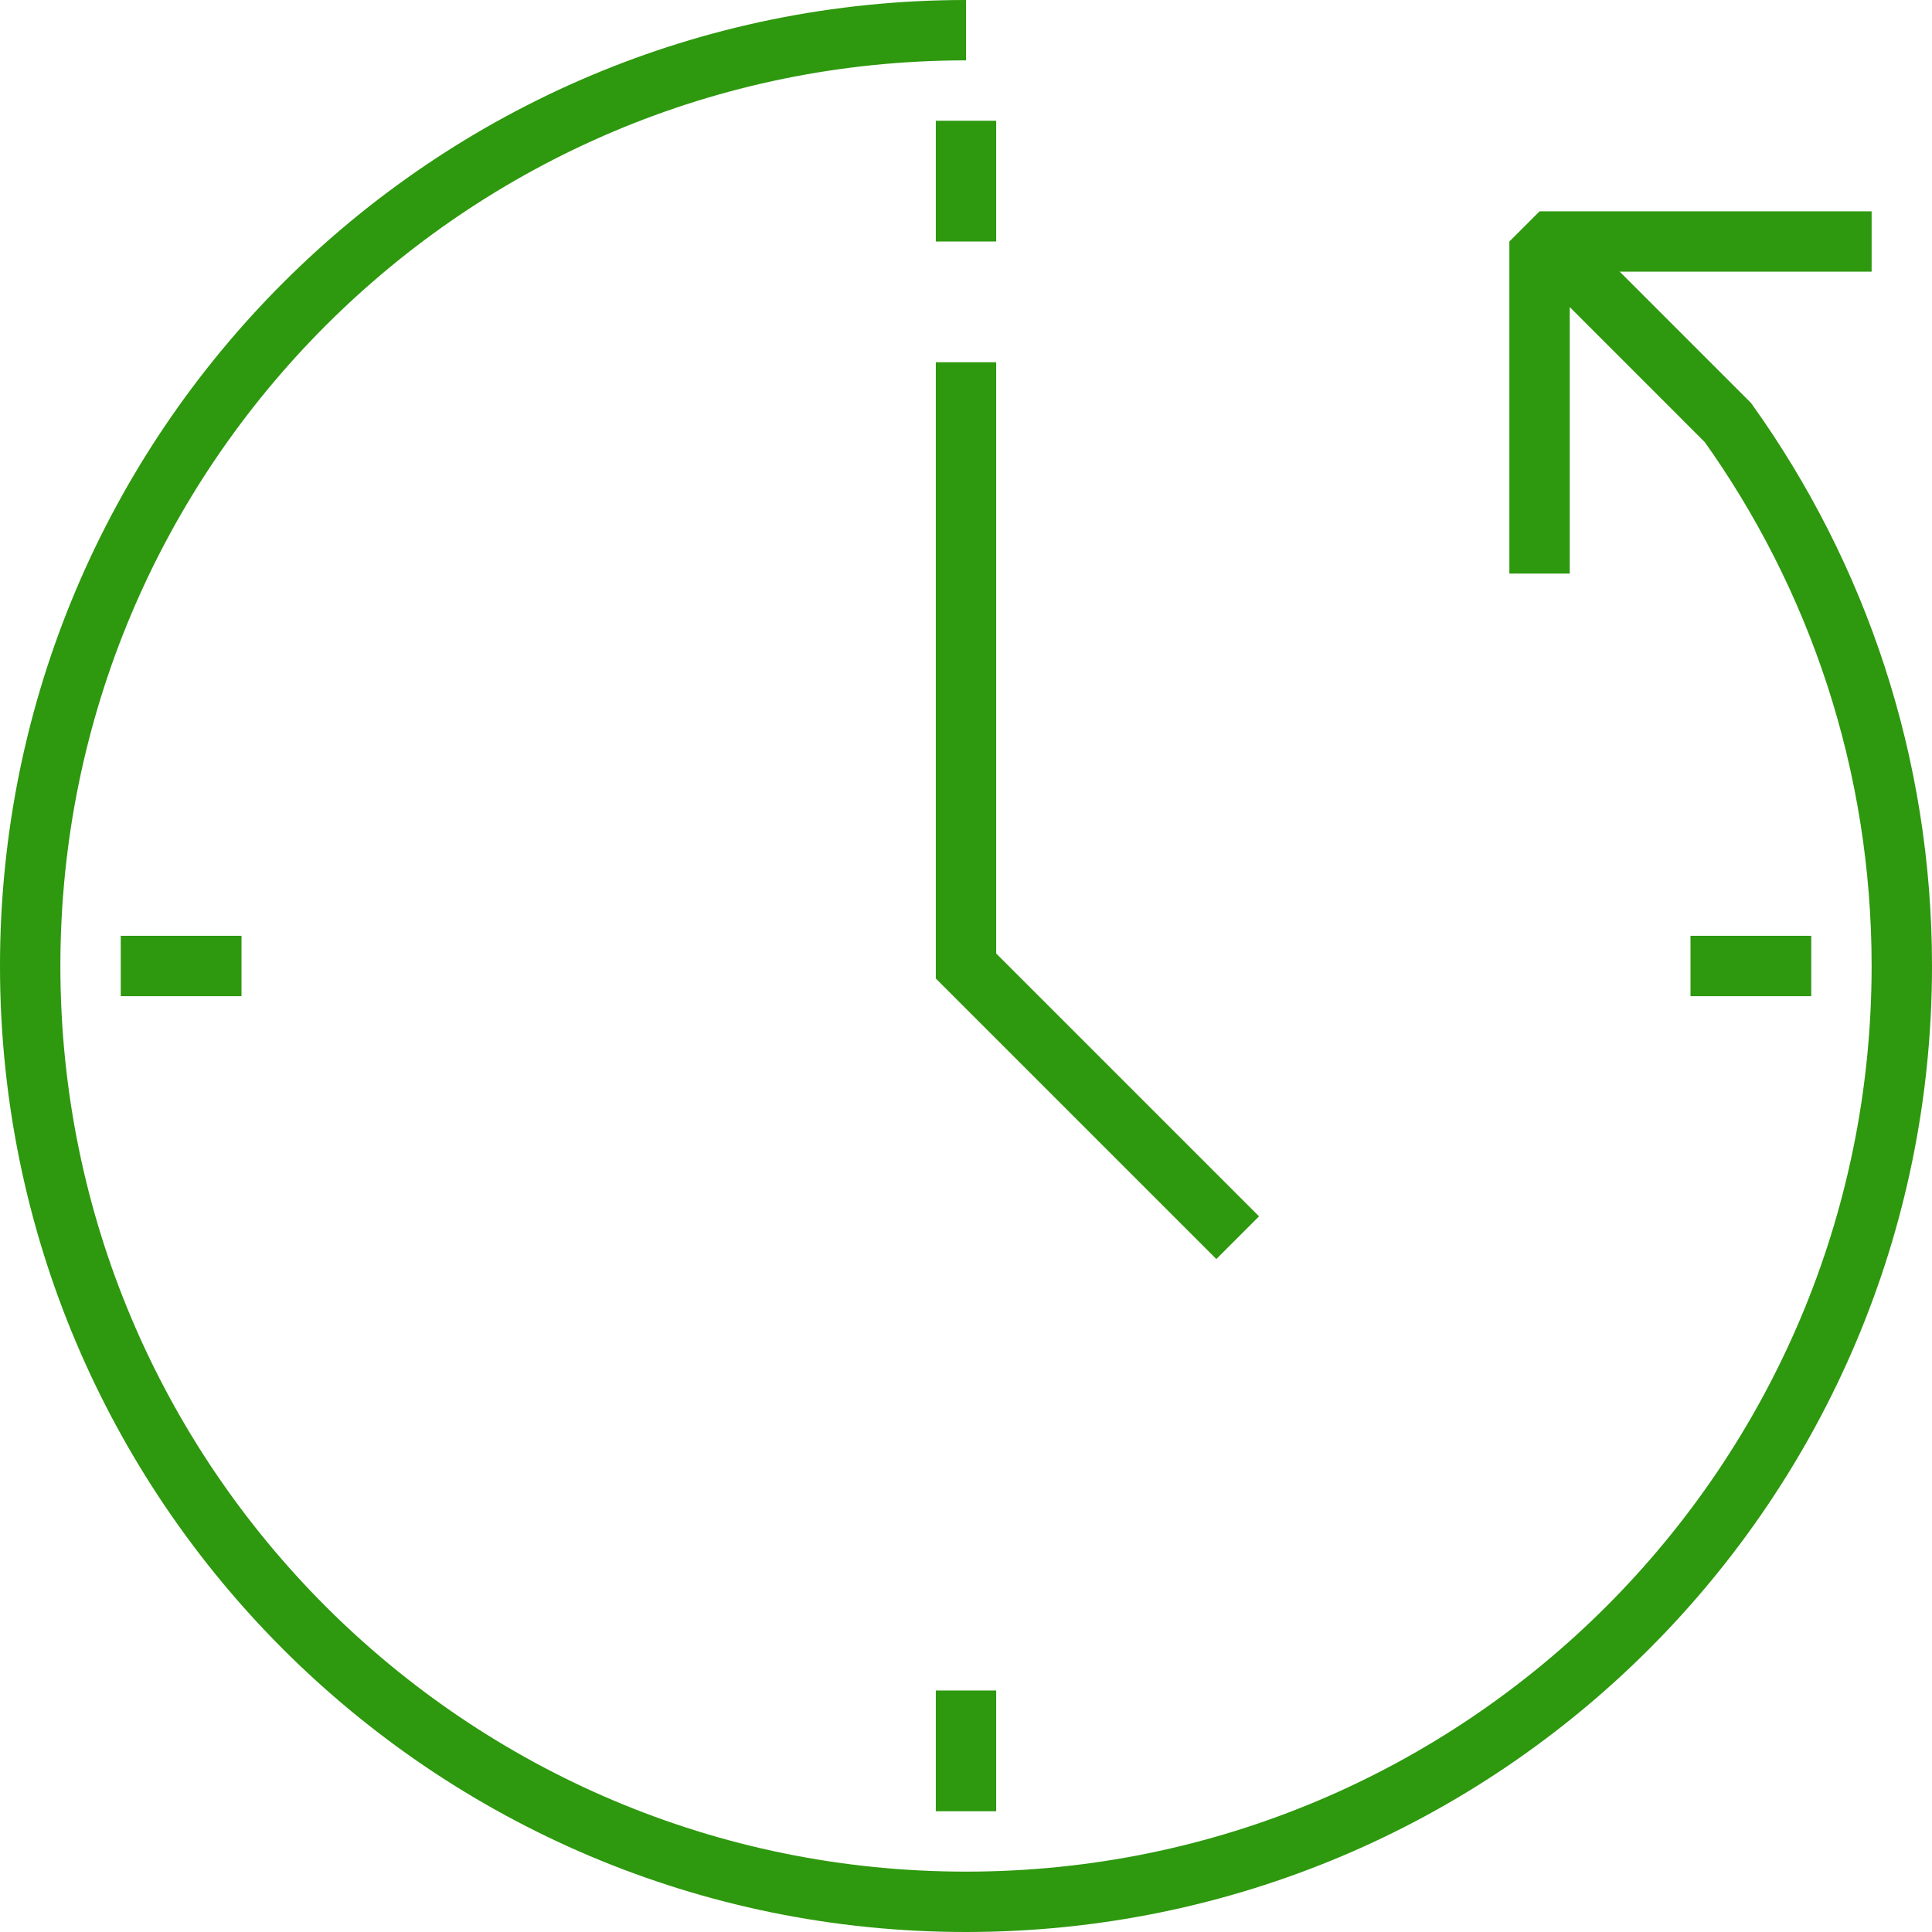 <?xml version="1.0" encoding="UTF-8"?> <svg xmlns="http://www.w3.org/2000/svg" viewBox="1968 2468 64 64" width="64" height="64"><path fill="none" stroke="#2e980e" fill-opacity="1" stroke-width="2" stroke-opacity="1" color="rgb(51, 51, 51)" stroke-miterlimit="10" id="tSvg49b2d1d628" d="M 2000 2480 C 2000 2486.667 2000 2493.333 2000 2500 C 2003 2503 2006 2506 2009 2509"></path><line color="rgb(51, 51, 51)" stroke-miterlimit="10" stroke-width="2" stroke="#2e980e" fill="" x1="1972" y1="2500" x2="1976" y2="2500" id="tSvg4e7d2543f8" fill-opacity="0" stroke-opacity="1"></line><line color="rgb(51, 51, 51)" stroke-miterlimit="10" stroke-width="2" stroke="#2e980e" fill="none" x1="2024" y1="2500" x2="2028" y2="2500" id="tSvg348ffe683" fill-opacity="1" stroke-opacity="1"></line><line color="rgb(51, 51, 51)" stroke-miterlimit="10" stroke-width="2" stroke="#2e980e" fill="none" x1="2000" y1="2528" x2="2000" y2="2524" id="tSvg2c69c11108" fill-opacity="1" stroke-opacity="1"></line><line color="rgb(51, 51, 51)" stroke-miterlimit="10" stroke-width="2" stroke="#2e980e" fill="none" x1="2000" y1="2476" x2="2000" y2="2472" id="tSvgc12c09e92a" fill-opacity="1" stroke-opacity="1"></line><path fill="none" stroke="#2e980e" fill-opacity="1" stroke-width="2" stroke-opacity="1" color="rgb(51, 51, 51)" stroke-miterlimit="10" id="tSvg2d77757e6d" d="M 2000 2531 C 1982.879 2531 1969 2517.121 1969 2500 C 1969 2482.879 1982.879 2469 2000 2469"></path><path fill="none" stroke="#2e980e" fill-opacity="1" stroke-width="2" stroke-opacity="1" color="rgb(51, 51, 51)" stroke-miterlimit="10" id="tSvg1f943b35cd" d="M 2000 2531 C 2017.121 2531 2031 2517.121 2031 2500 C 2031 2493.287 2028.866 2487.074 2025.241 2482 C 2023.368 2480.126 2021.494 2478.253 2019.621 2476.379"></path><path fill="none" stroke="#2e980e" fill-opacity="1" stroke-width="2" stroke-opacity="1" color="rgb(51, 51, 51)" stroke-linejoin="bevel" stroke-miterlimit="10" id="tSvge9192e09a" d="M 2019 2487 C 2019 2483.333 2019 2479.667 2019 2476 C 2022.667 2476 2026.333 2476 2030 2476"></path><defs> </defs></svg> 